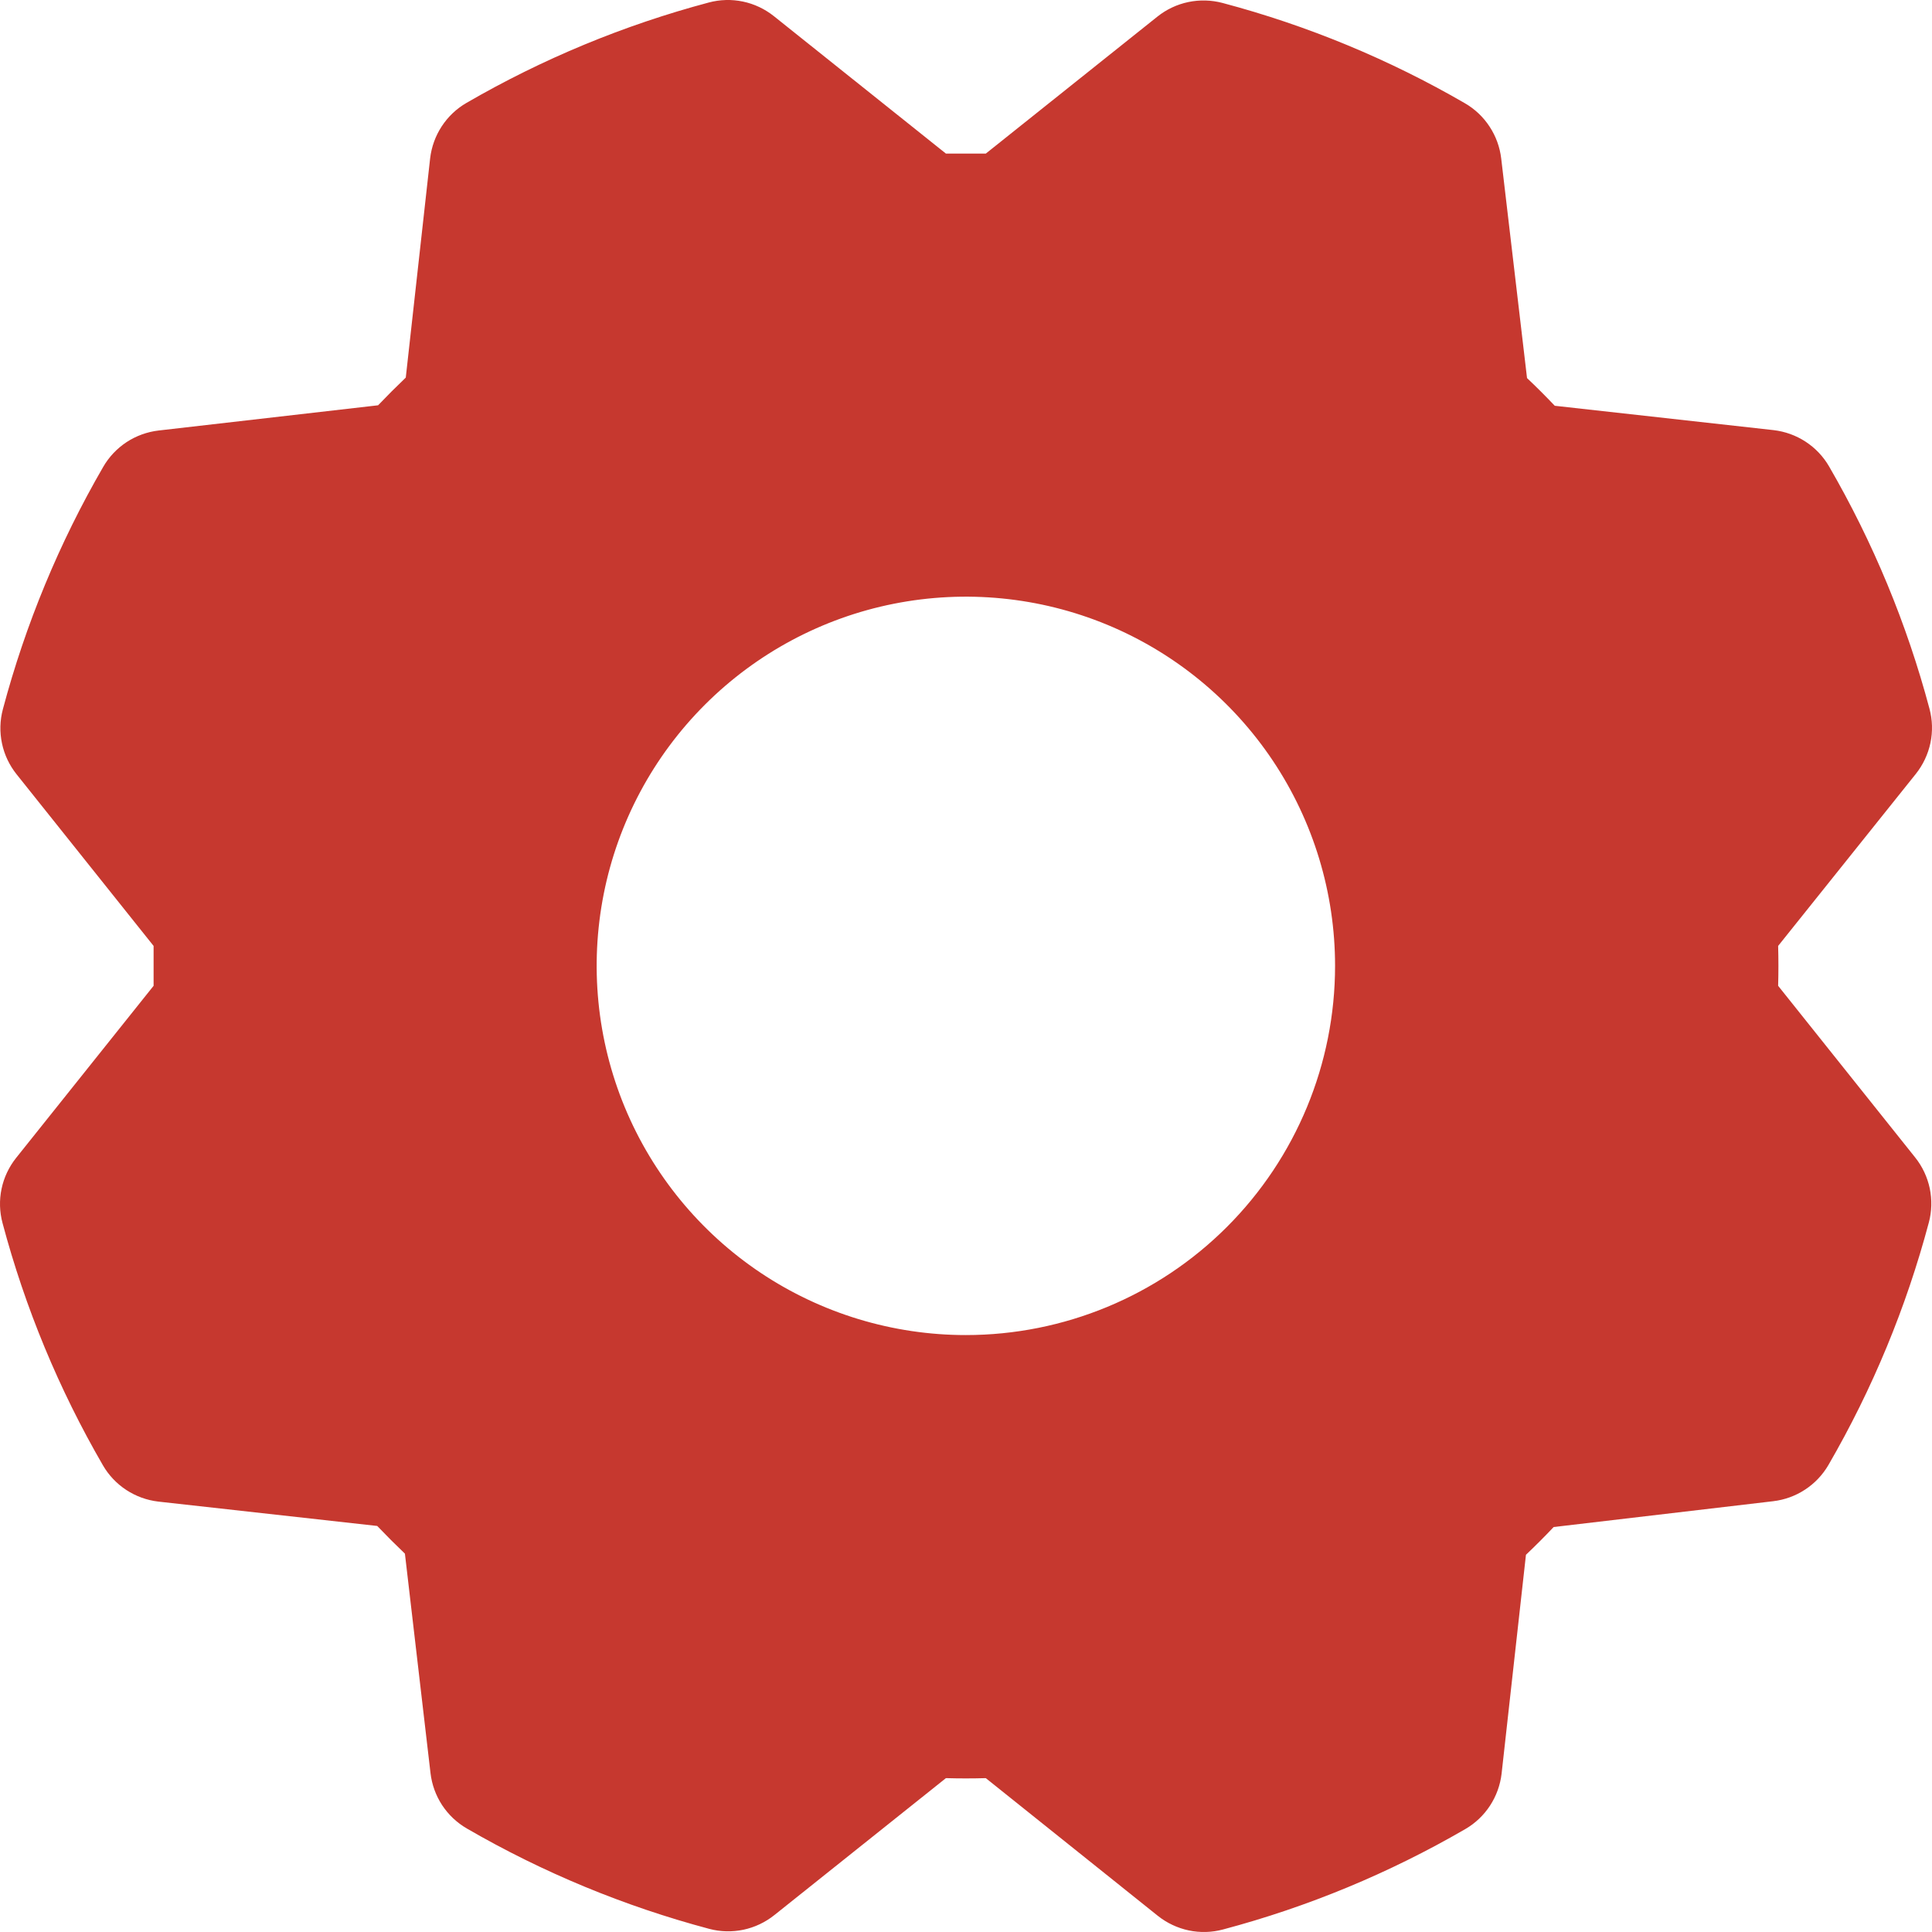 <svg xmlns="http://www.w3.org/2000/svg" fill="none" viewBox="0 0 36 36" height="36" width="36">
<path fill="#C6382F" d="M33.133 18.369C33.14 18.121 33.14 17.874 33.133 17.626L35.699 14.42C35.833 14.252 35.926 14.054 35.971 13.843C36.015 13.632 36.009 13.414 35.953 13.206C35.532 11.625 34.903 10.107 34.082 8.691C33.975 8.506 33.825 8.348 33.646 8.231C33.467 8.114 33.263 8.04 33.05 8.015L28.971 7.561C28.801 7.382 28.629 7.21 28.454 7.045L27.973 2.955C27.948 2.742 27.874 2.538 27.756 2.359C27.639 2.18 27.481 2.03 27.295 1.923C25.88 1.103 24.362 0.475 22.78 0.055C22.572 -0 22.354 -0.006 22.143 0.038C21.932 0.082 21.735 0.175 21.566 0.31L18.369 2.862H17.626L14.42 0.301C14.252 0.167 14.054 0.073 13.843 0.029C13.632 -0.015 13.414 -0.009 13.206 0.047C11.625 0.468 10.107 1.097 8.691 1.918C8.506 2.025 8.348 2.175 8.231 2.354C8.114 2.533 8.04 2.737 8.015 2.95L7.561 7.036C7.382 7.207 7.21 7.379 7.045 7.552L2.955 8.022C2.742 8.047 2.538 8.121 2.359 8.238C2.18 8.356 2.03 8.514 1.923 8.7C1.103 10.115 0.475 11.633 0.054 13.214C-0.002 13.423 -0.008 13.641 0.037 13.852C0.081 14.063 0.175 14.26 0.31 14.429L2.862 17.626V18.369L0.301 21.575C0.167 21.743 0.073 21.941 0.029 22.152C-0.015 22.363 -0.009 22.581 0.047 22.789C0.468 24.37 1.097 25.888 1.918 27.304C2.025 27.489 2.175 27.647 2.354 27.764C2.533 27.881 2.737 27.955 2.95 27.98L7.029 28.434C7.2 28.613 7.372 28.785 7.545 28.95L8.022 33.04C8.047 33.253 8.121 33.457 8.238 33.636C8.356 33.815 8.514 33.964 8.7 34.072C10.115 34.892 11.633 35.52 13.214 35.941C13.423 35.997 13.641 36.002 13.852 35.958C14.063 35.913 14.26 35.82 14.429 35.685L17.626 33.133C17.874 33.14 18.121 33.14 18.369 33.133L21.575 35.699C21.743 35.833 21.941 35.926 22.152 35.971C22.363 36.015 22.581 36.009 22.789 35.953C24.37 35.533 25.889 34.903 27.304 34.082C27.489 33.975 27.647 33.825 27.764 33.646C27.881 33.467 27.955 33.263 27.98 33.05L28.434 28.971C28.613 28.801 28.785 28.629 28.95 28.454L33.04 27.973C33.253 27.948 33.457 27.874 33.636 27.756C33.815 27.639 33.964 27.481 34.072 27.295C34.892 25.88 35.52 24.361 35.941 22.78C35.997 22.572 36.002 22.354 35.958 22.143C35.913 21.932 35.82 21.734 35.685 21.566L33.133 18.369ZM17.997 24.877C16.637 24.877 15.307 24.474 14.175 23.718C13.044 22.962 12.162 21.887 11.641 20.63C11.121 19.373 10.985 17.99 11.25 16.655C11.515 15.321 12.171 14.095 13.133 13.133C14.095 12.171 15.321 11.515 16.655 11.25C17.99 10.985 19.373 11.121 20.63 11.641C21.887 12.162 22.962 13.044 23.718 14.175C24.474 15.307 24.877 16.637 24.877 17.997C24.877 19.822 24.152 21.572 22.862 22.862C21.572 24.152 19.822 24.877 17.997 24.877Z"></path>
</svg>
